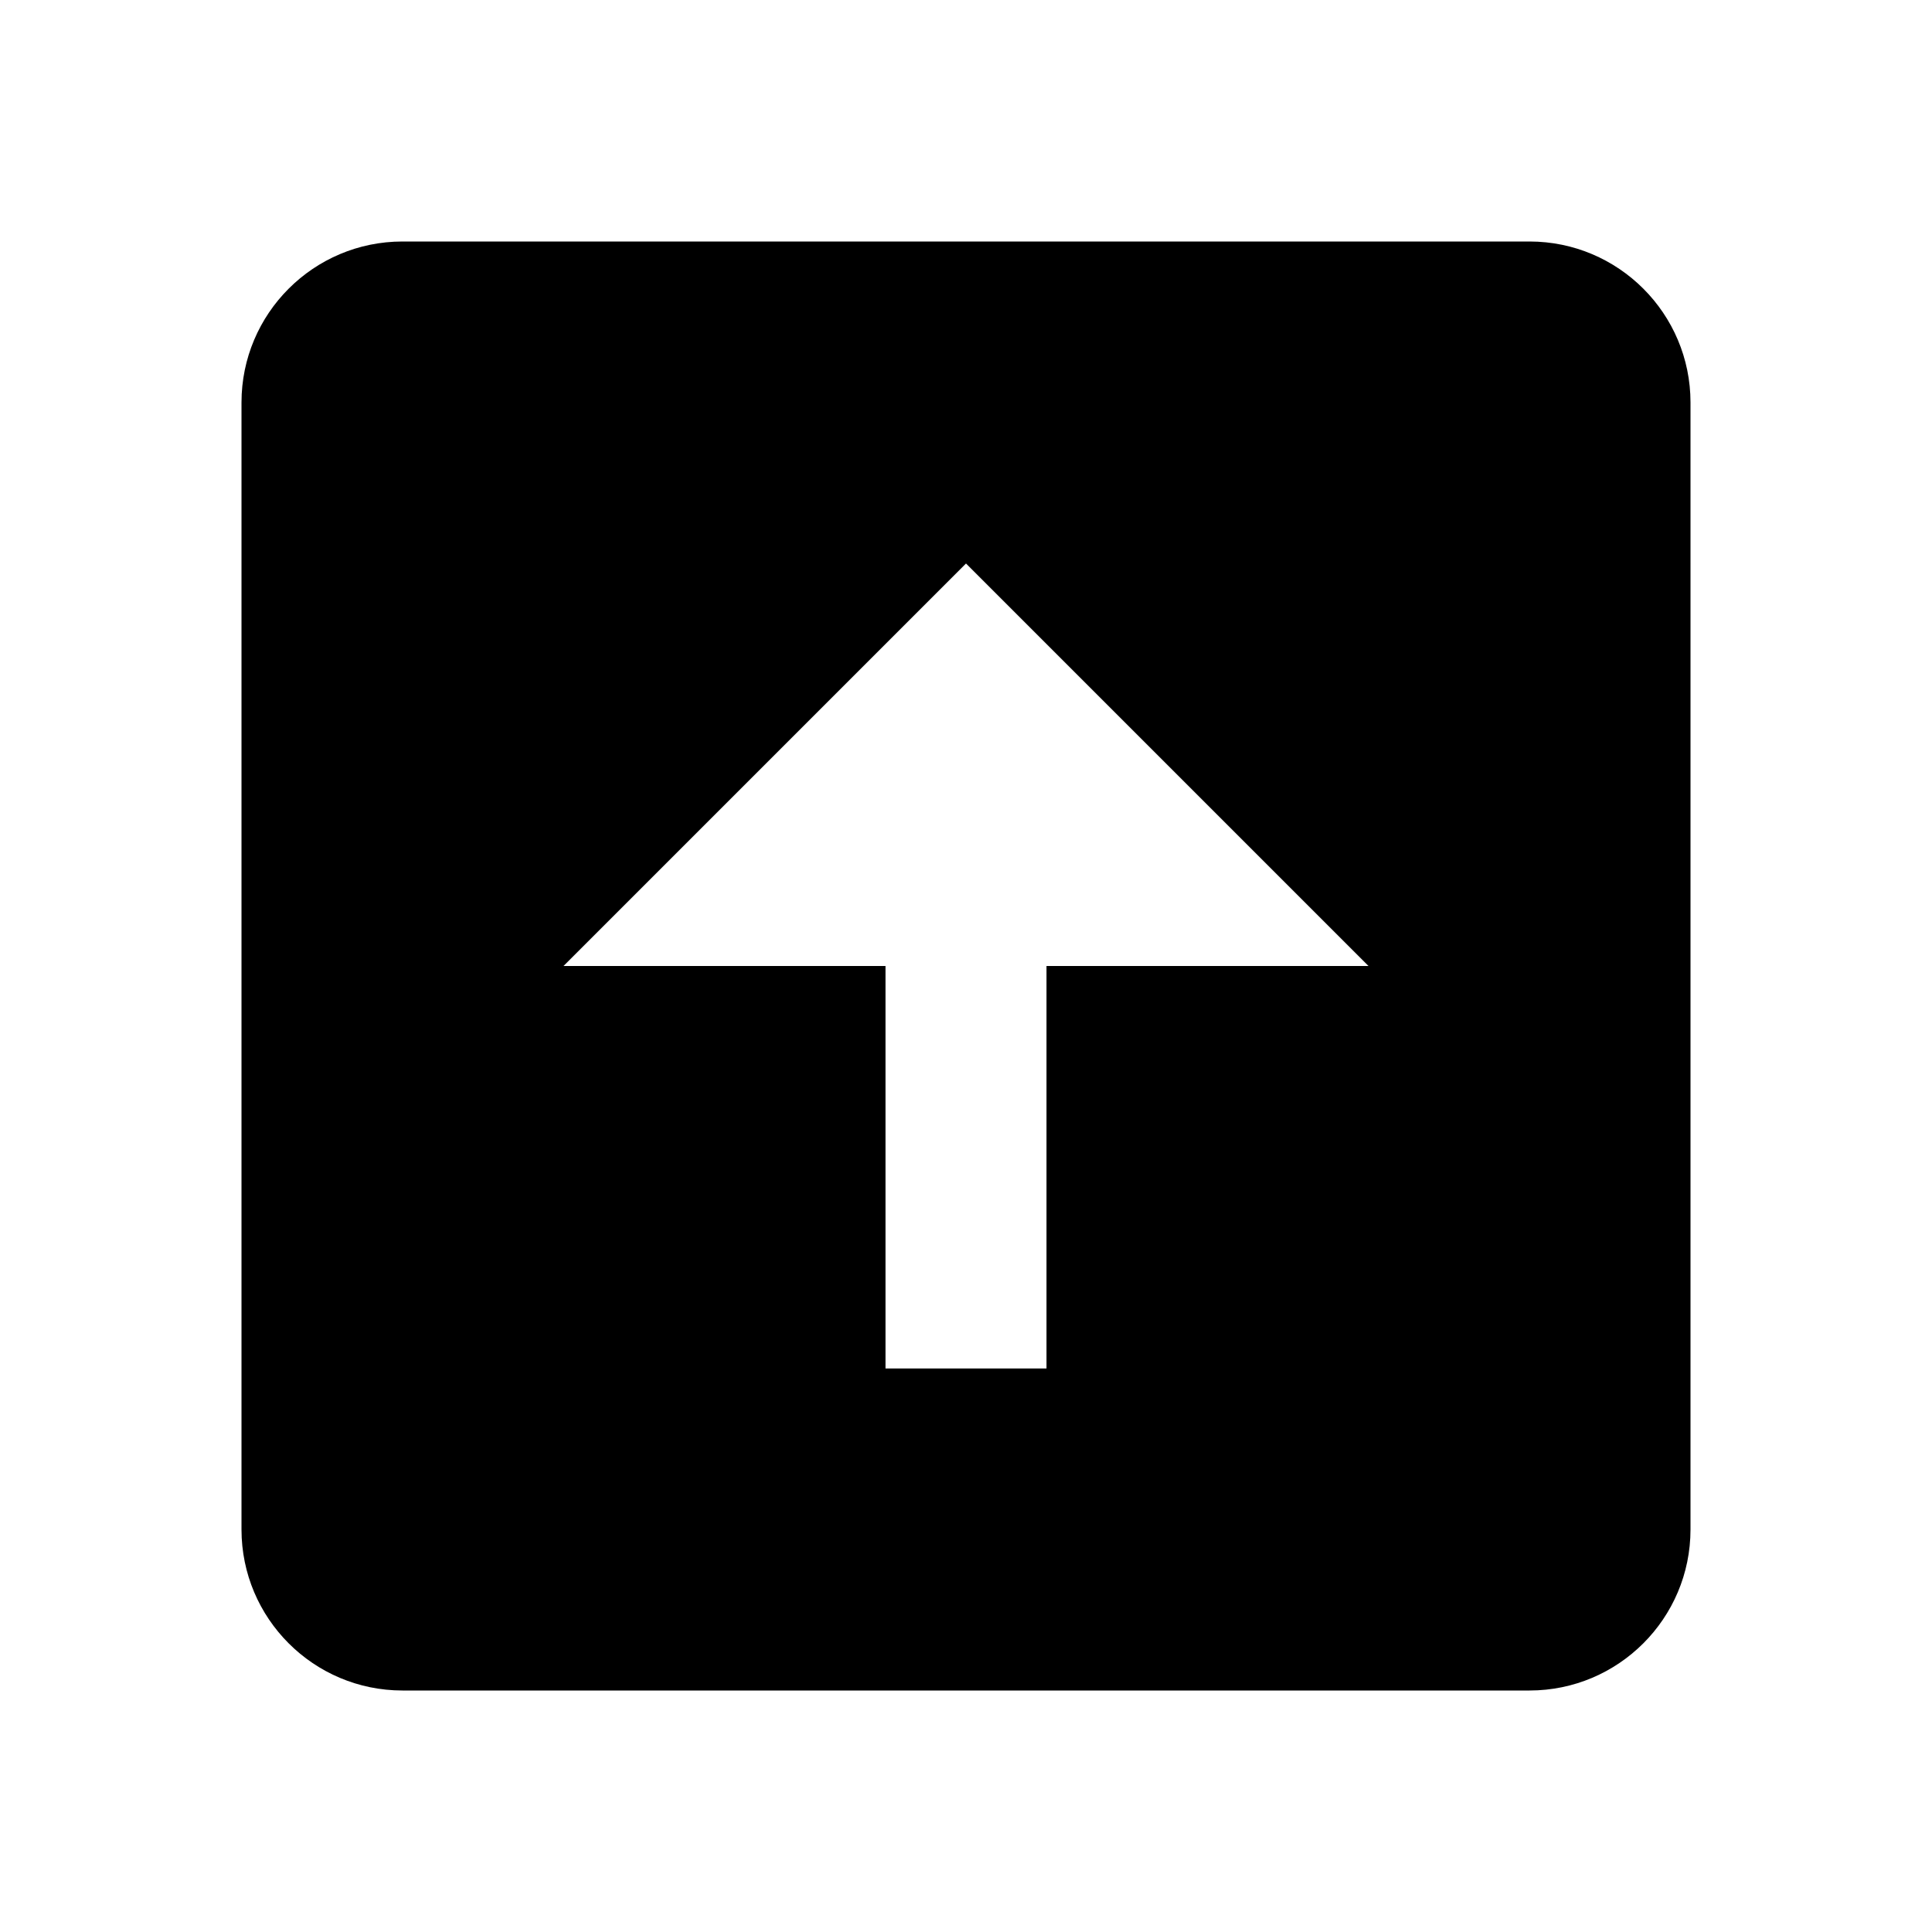 <svg xmlns="http://www.w3.org/2000/svg" width="24" height="24" viewBox="0 0 24 24"><path d="M5,21h14c1.104,0,2-0.896,2-2V5c0-1.104-0.896-2-2-2H5C3.896,3,3,3.896,3,5v14C3,20.104,3.896,21,5,21z M12,7l5,5h-4v5h-2 v-5H7L12,7z"/></svg>